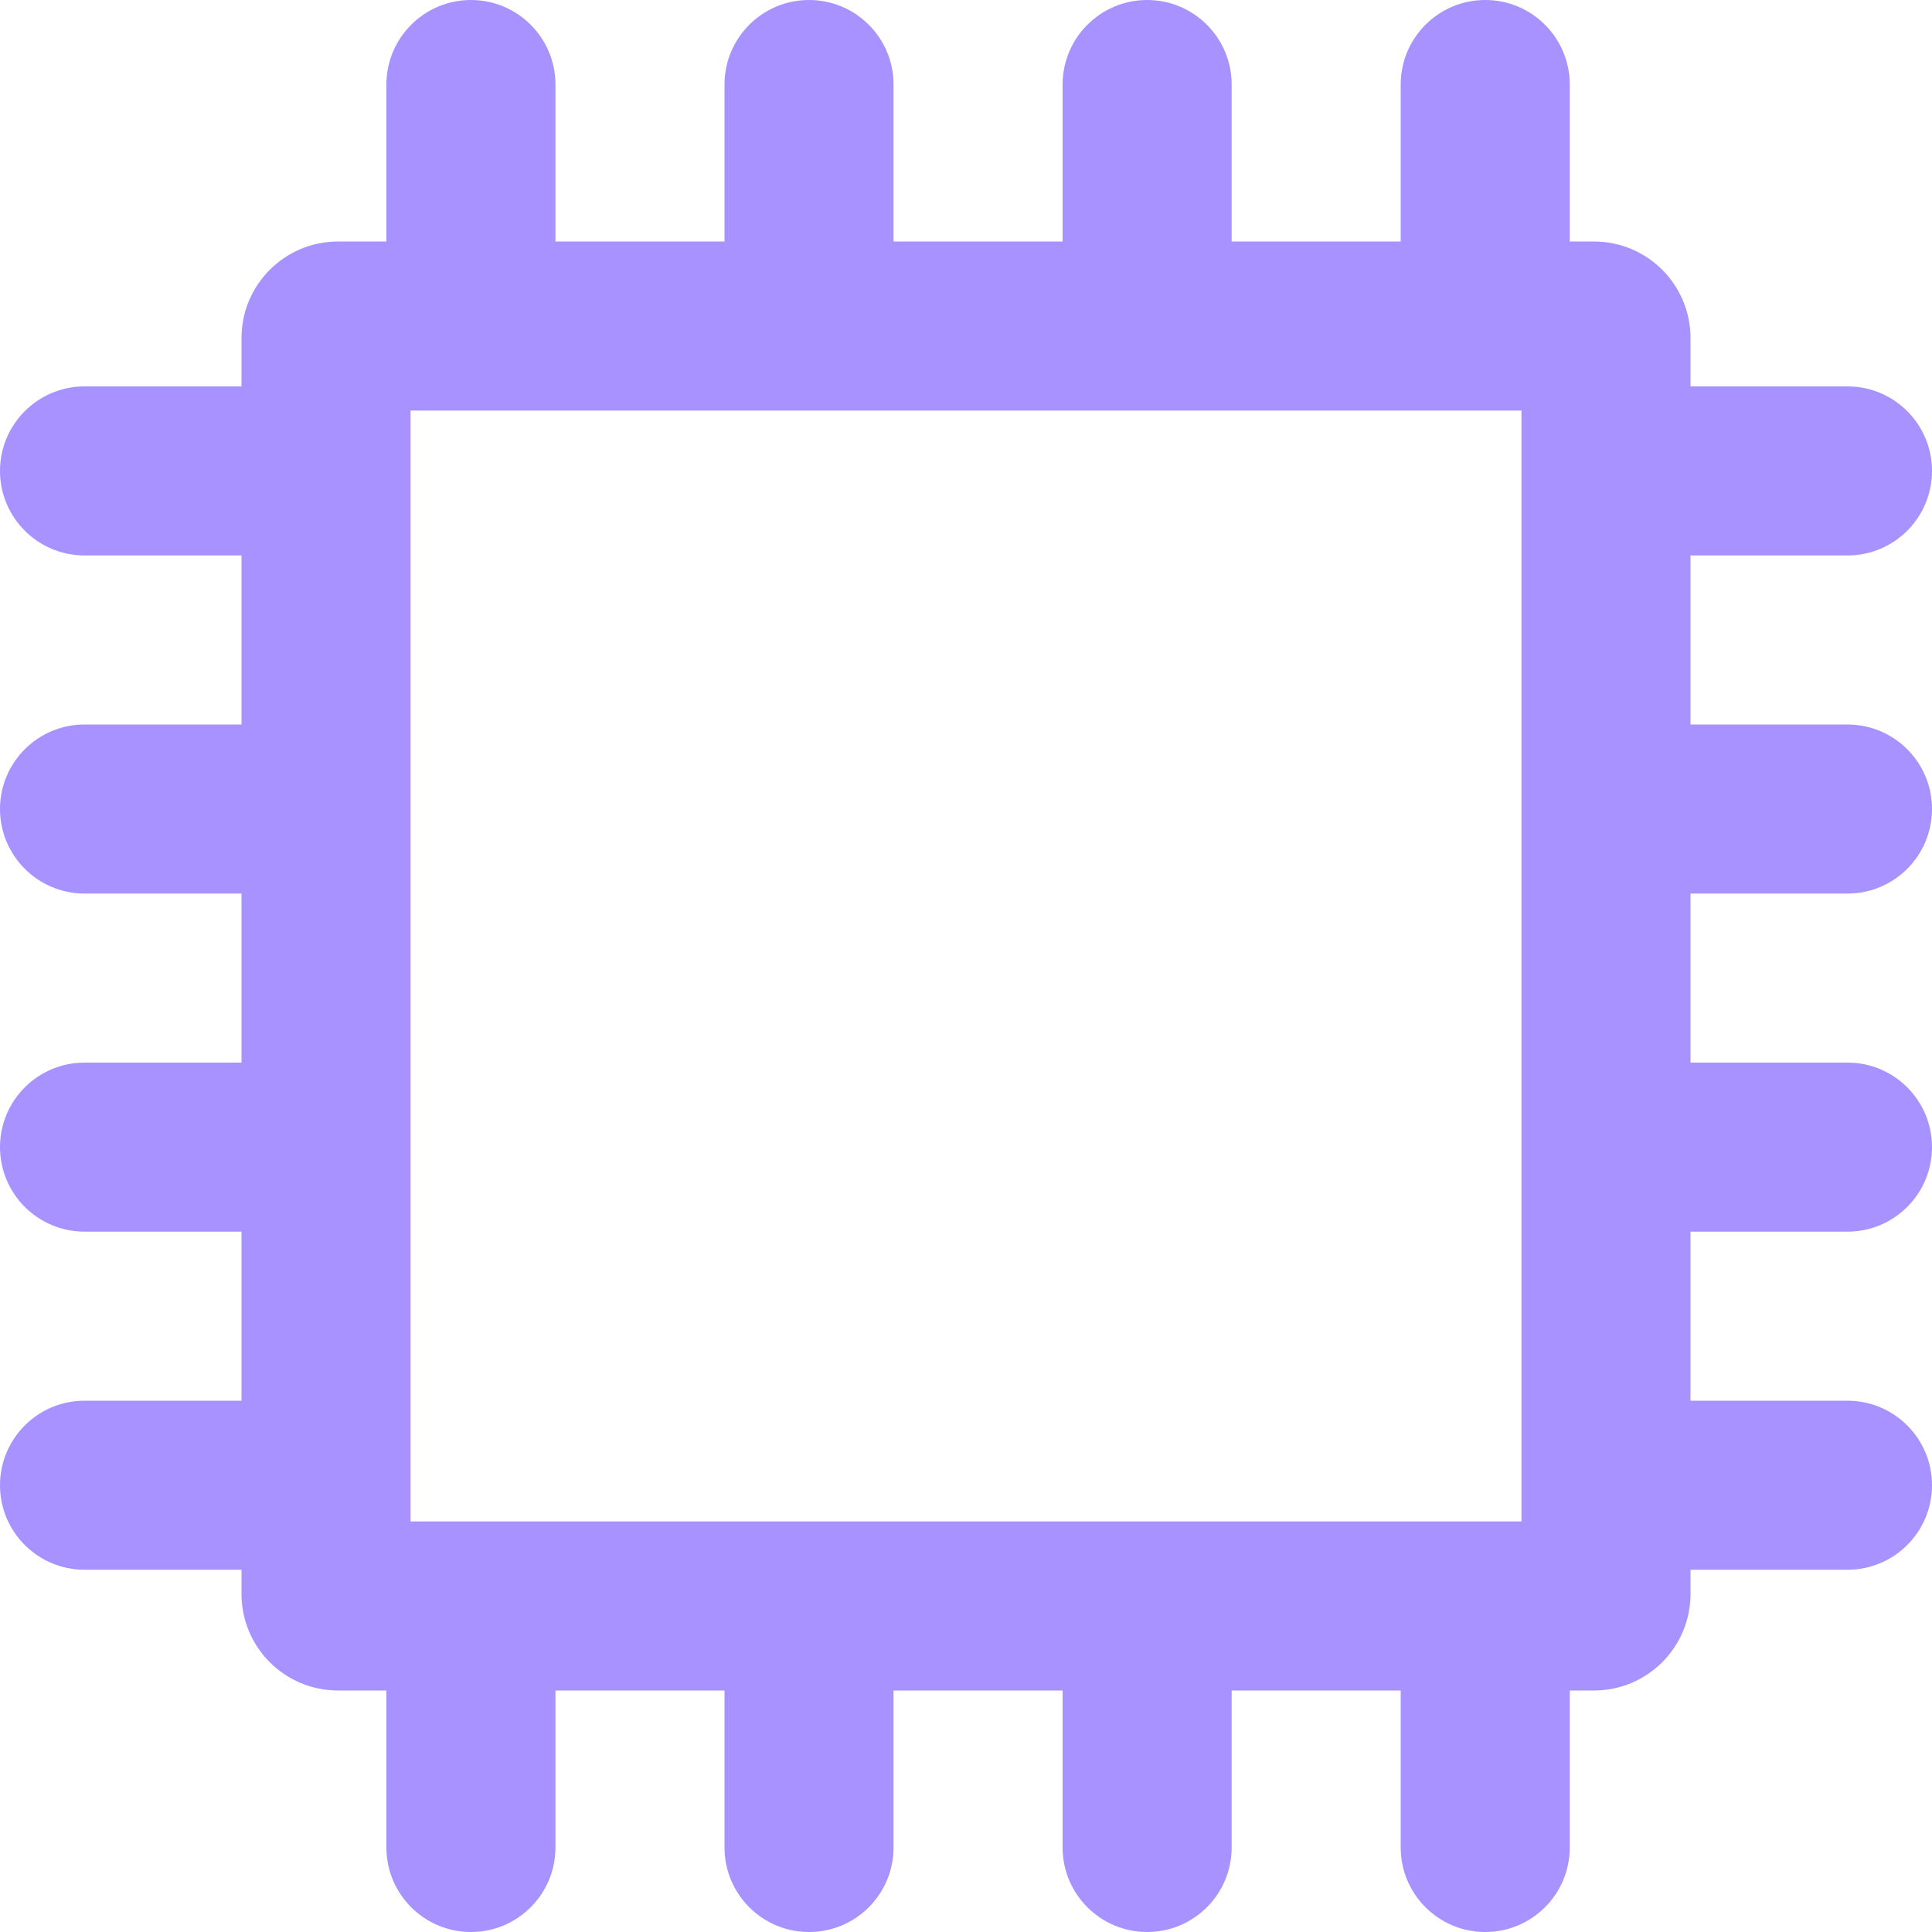 <svg width="40" height="40" viewBox="0 0 40 40" fill="none" xmlns="http://www.w3.org/2000/svg">
<path fill-rule="evenodd" clip-rule="evenodd" d="M8 1.75V5H7C5.895 5 5 5.895 5 7V8H1.75C0.784 8 0 8.784 0 9.75C0 10.716 0.784 11.5 1.75 11.5H5V15H1.75C0.784 15 0 15.784 0 16.75C0 17.716 0.784 18.5 1.75 18.5H5V22H1.75C0.784 22 0 22.784 0 23.75C0 24.716 0.784 25.5 1.75 25.5H5V29H1.75C0.784 29 0 29.784 0 30.75C0 31.716 0.784 32.5 1.75 32.5H5V33C5 34.105 5.895 35 7 35H8V38.25C8 39.217 8.784 40 9.75 40C10.716 40 11.5 39.217 11.5 38.25V35H15V38.25C15 39.217 15.784 40 16.75 40C17.716 40 18.5 39.217 18.5 38.25V35H22V38.25C22 39.217 22.784 40 23.75 40C24.716 40 25.5 39.217 25.5 38.25V35H29V38.25C29 39.217 29.784 40 30.75 40C31.716 40 32.5 39.217 32.5 38.25V35H33C34.105 35 35 34.105 35 33V32.5H38.25C39.217 32.5 40 31.716 40 30.75C40 29.784 39.217 29 38.25 29H35V25.5H38.25C39.217 25.5 40 24.716 40 23.75C40 22.784 39.217 22 38.25 22H35V18.5H38.25C39.217 18.5 40 17.716 40 16.75C40 15.784 39.217 15 38.25 15H35V11.5H38.25C39.217 11.5 40 10.716 40 9.75C40 8.784 39.217 8 38.25 8H35V7C35 5.895 34.105 5 33 5H32.5V1.75C32.5 0.784 31.716 0 30.75 0C29.784 0 29 0.784 29 1.75V5H25.5V1.75C25.5 0.784 24.716 0 23.75 0C22.784 0 22 0.784 22 1.75V5H18.5V1.75C18.5 0.784 17.716 0 16.75 0C15.784 0 15 0.784 15 1.75V5H11.5V1.75C11.5 0.784 10.716 0 9.75 0C8.784 0 8 0.784 8 1.75ZM8.5 8.5V31.5H31.5V8.5H8.5Z" fill="#A792FF"/>
</svg>
